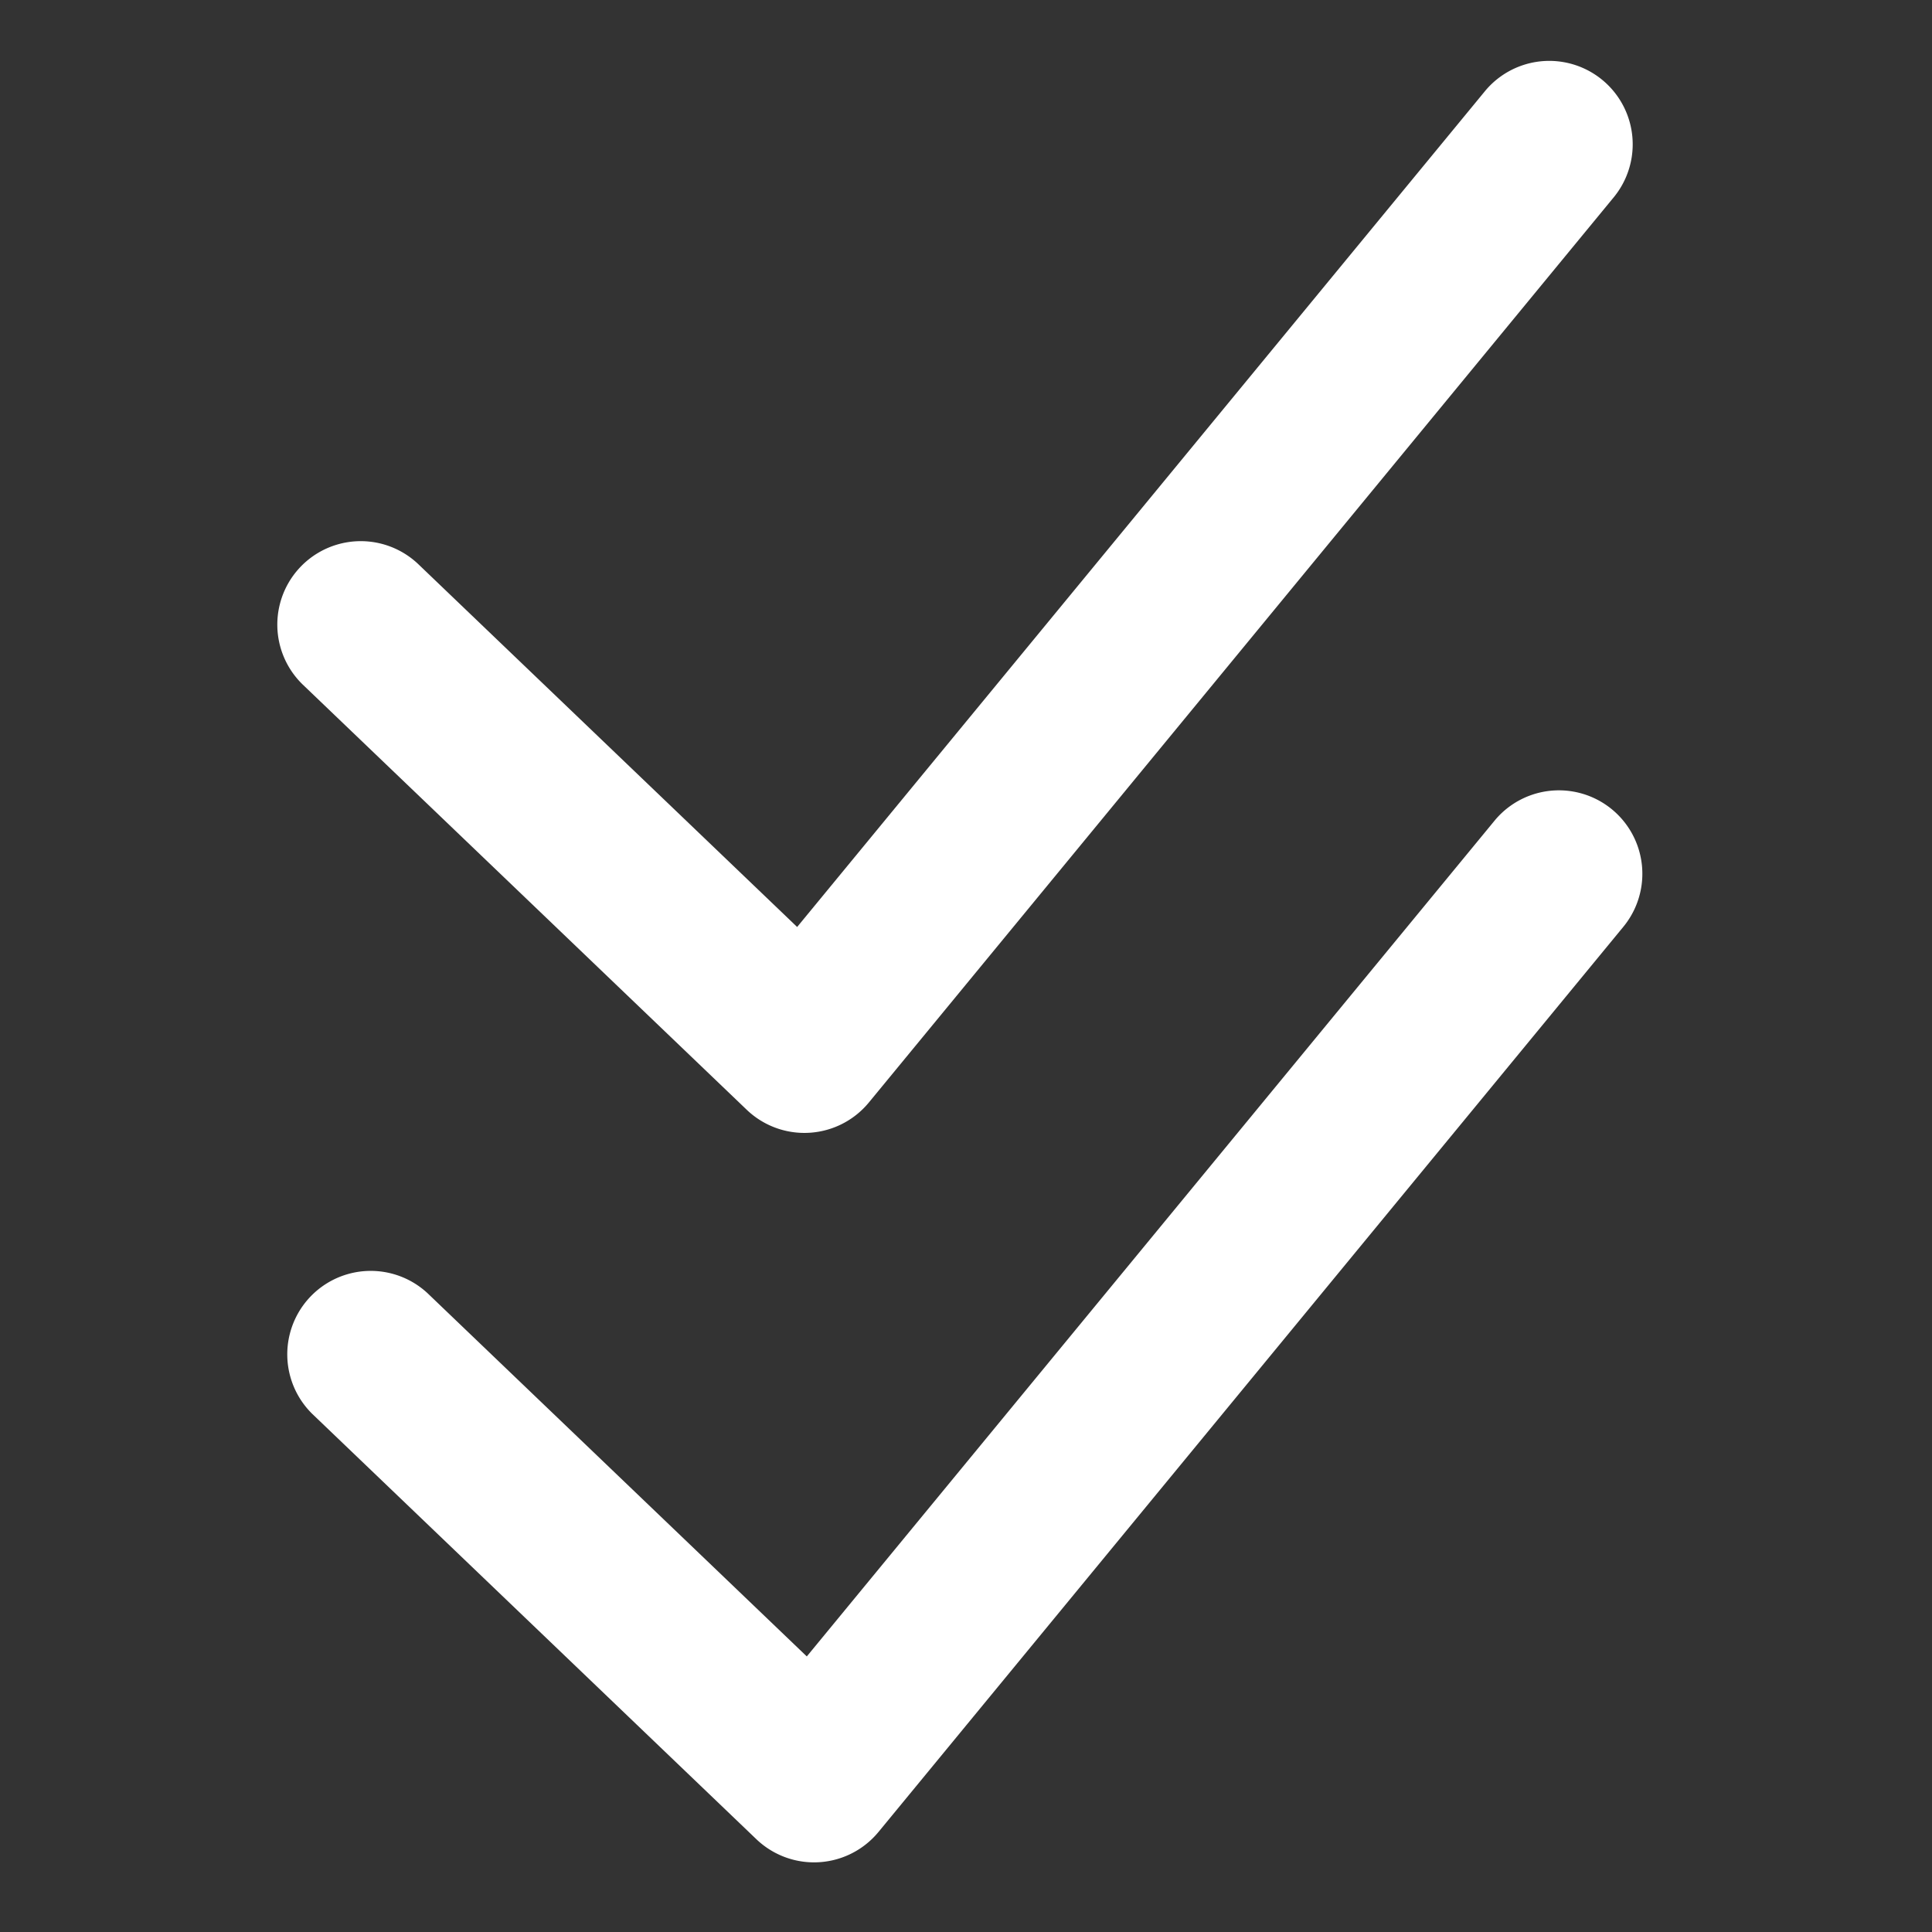 <?xml version="1.0" standalone="no"?><!DOCTYPE svg PUBLIC "-//W3C//DTD SVG 1.1//EN" "http://www.w3.org/Graphics/SVG/1.1/DTD/svg11.dtd"><svg t="1610623420368" class="icon" viewBox="0 0 1024 1024" version="1.1" xmlns="http://www.w3.org/2000/svg" p-id="11451" xmlns:xlink="http://www.w3.org/1999/xlink" width="200" height="200"><rect x="0" y="0" width="1024" height="1024" fill="#333333" stroke="none"/><defs><style type="text/css"></style></defs><path d="M431.468 987.09a44.216 44.216 0 0 1-30.592-12.283l-235.494-225.536a44.232 44.232 0 0 1 61.179-63.882l201.057 192.553 364.692-443.172a44.227 44.227 0 0 1 68.301 56.202l-394.988 479.995a44.257 44.257 0 0 1-34.156 16.123z" p-id="11452" fill="#ffffff"></path><path d="M426.348 600.468a44.221 44.221 0 0 1-30.592-12.288L160.266 362.65a44.227 44.227 0 0 1 61.179-63.877L422.502 491.32l364.692-443.172a44.227 44.227 0 0 1 68.301 56.202l-394.988 480a44.232 44.232 0 0 1-34.161 16.118z" p-id="11453" fill="#ffffff"></path></svg>
